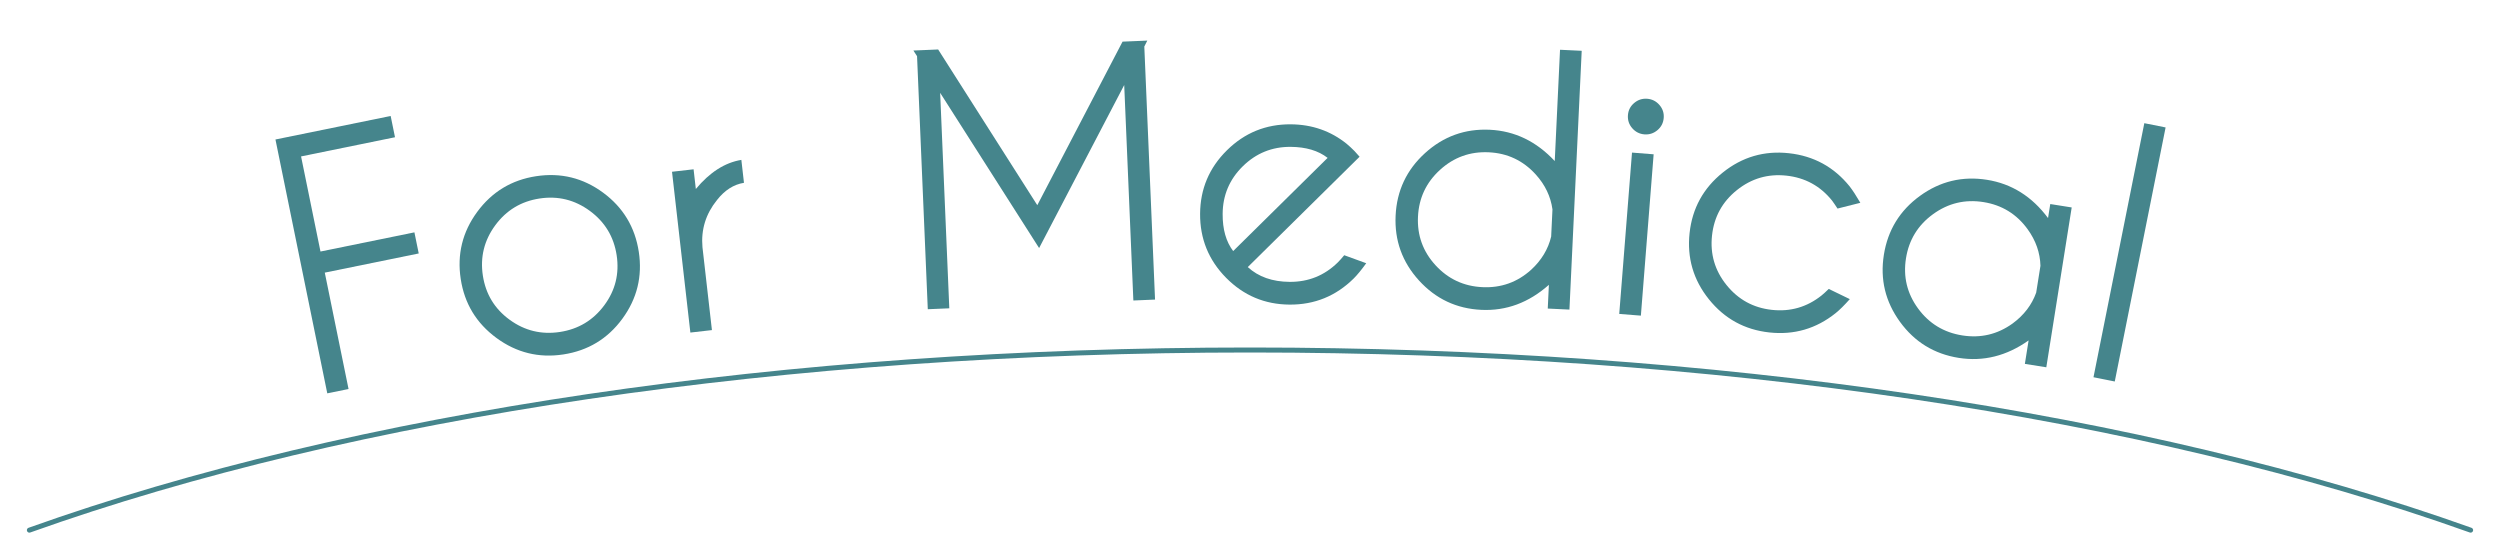<?xml version="1.0" encoding="UTF-8"?><svg id="_レイヤー_2" xmlns="http://www.w3.org/2000/svg" viewBox="0 0 500 110"><defs><style>.cls-1{opacity:.31;}.cls-1,.cls-2{fill:none;}.cls-3{fill:#45858c;}.cls-2{stroke:#45858c;stroke-linecap:round;stroke-miterlimit:10;}</style></defs><g id="contents"><g><g><path class="cls-3" d="M78.132,23.196l.868,4.253-18.787,3.835,3.883,19.022,18.787-3.835,.862,4.22-18.788,3.835,4.752,23.274-4.253,.869-10.365-50.77,23.041-4.704Z"/><path class="cls-3" d="M107.229,35.241c4.934-.753,9.399,.345,13.4,3.296,4,2.951,6.377,6.893,7.13,11.826,.75,4.911-.345,9.371-3.282,13.38s-6.873,6.391-11.806,7.145c-4.911,.75-9.372-.35-13.383-3.299-4.012-2.949-6.393-6.878-7.143-11.789-.753-4.933,.345-9.405,3.294-13.417,2.949-4.011,6.878-6.392,11.789-7.142Zm-8.182,9.824c-2.214,3.012-3.039,6.365-2.475,10.059,.564,3.694,2.35,6.637,5.358,8.829s6.359,3.005,10.054,2.441c3.694-.564,6.65-2.34,8.868-5.33,2.217-2.989,3.044-6.331,2.479-10.025-.563-3.694-2.352-6.648-5.363-8.862-3.013-2.214-6.365-3.039-10.06-2.475s-6.648,2.352-8.862,5.364Z"/><path class="cls-3" d="M134.405,34.352l4.312-.492,.45,3.939c2.783-3.345,5.817-5.285,9.105-5.821l.523,4.584c-2.051,.326-3.847,1.471-5.388,3.436-2.252,2.78-3.223,5.929-2.912,9.449l1.891,16.572-4.312,.492-3.67-32.159Z"/><path class="cls-3" d="M187.629,9.892l19.83,31.146,17.051-32.71,4.952-.21-.6,1.188,2.147,50.609-4.337,.184-1.829-43.096-17.021,32.606-19.791-31.044,1.829,43.096-4.303,.182-2.147-50.608-.732-1.132,4.951-.21Z"/><path class="cls-3" d="M249.553,53.413c2.129,1.951,4.925,2.938,8.389,2.96,3.736,.024,6.936-1.265,9.596-3.868,.345-.339,.78-.827,1.309-1.461l4.398,1.602c-.966,1.338-1.804,2.358-2.515,3.06-3.556,3.509-7.828,5.247-12.817,5.214-4.968-.033-9.2-1.821-12.697-5.364s-5.229-7.81-5.197-12.8c.032-4.967,1.82-9.2,5.364-12.697,3.544-3.498,7.799-5.23,12.767-5.197,4.261,.028,7.989,1.329,11.186,3.901,.521,.437,1.042,.918,1.562,1.446,.181,.206,.521,.584,1.018,1.135l-2.648,2.614-19.713,19.457Zm15.969-21.839c-1.859-1.448-4.327-2.182-7.403-2.202-3.714-.024-6.901,1.271-9.562,3.885-2.661,2.615-4.003,5.791-4.027,9.527-.021,3.076,.682,5.553,2.104,7.431l18.888-18.641Z"/><path class="cls-3" d="M313.887,61.918l-4.336-.206,.226-4.746c-4.025,3.573-8.529,5.242-13.515,5.005-4.962-.236-9.117-2.195-12.467-5.878-3.351-3.683-4.907-8.005-4.672-12.968,.236-4.985,2.196-9.152,5.88-12.501s8.006-4.907,12.968-4.672c4.984,.237,9.311,2.324,12.979,6.262l1.056-22.26,4.336,.206-2.455,51.758Zm-3.652-14.613l.258-5.429c-.356-2.594-1.478-4.929-3.363-7.003-2.516-2.766-5.64-4.237-9.372-4.414-3.733-.177-6.982,.992-9.747,3.507-2.767,2.516-4.237,5.639-4.414,9.372-.178,3.733,.992,6.971,3.509,9.713,2.516,2.743,5.64,4.203,9.373,4.38,3.732,.177,6.98-.98,9.746-3.473,2.075-1.909,3.412-4.127,4.011-6.653Z"/><path class="cls-3" d="M330.728,30.86l-2.553,32.267-4.327-.342,2.553-32.267,4.327,.342Zm1.158-9.869c.648,.749,.935,1.611,.857,2.588-.079,1-.498,1.818-1.257,2.455s-1.627,.917-2.604,.84c-.977-.078-1.79-.49-2.439-1.239s-.935-1.623-.855-2.622c.077-.977,.495-1.784,1.255-2.421,.758-.637,1.626-.917,2.604-.84,.977,.077,1.789,.49,2.439,1.239Z"/><path class="cls-3" d="M365.749,57.783l4.212,2.042c-1.098,1.233-2.036,2.162-2.814,2.787-3.896,3.127-8.323,4.419-13.284,3.877-4.938-.54-8.966-2.751-12.082-6.633-3.117-3.882-4.404-8.304-3.862-13.265,.54-4.938,2.751-8.965,6.634-12.083,3.882-3.117,8.292-4.406,13.23-3.866,4.96,.542,9.005,2.75,12.135,6.622,.623,.802,1.34,1.9,2.15,3.295l-4.562,1.152c-.452-.691-.827-1.236-1.127-1.636-2.343-2.892-5.372-4.542-9.087-4.948-3.692-.403-6.995,.559-9.908,2.888-2.914,2.329-4.573,5.351-4.979,9.065-.406,3.715,.561,7.024,2.902,9.928,2.342,2.903,5.358,4.557,9.051,4.961,3.715,.406,7.028-.549,9.941-2.867,.377-.303,.86-.743,1.451-1.32Z"/><path class="cls-3" d="M409.261,73.458l-4.287-.681,.745-4.692c-4.393,3.109-9.054,4.272-13.982,3.49-4.906-.78-8.821-3.184-11.746-7.213-2.925-4.029-3.998-8.497-3.218-13.403,.783-4.928,3.189-8.855,7.218-11.78,4.029-2.924,8.497-3.997,13.403-3.218,4.928,.783,8.999,3.333,12.213,7.65l.445-2.802,4.287,.681-5.078,31.967Zm-2.024-14.926l.853-5.367c-.069-2.618-.926-5.062-2.573-7.331-2.196-3.025-5.139-4.831-8.83-5.417-3.691-.586-7.049,.218-10.074,2.414-3.025,2.196-4.831,5.139-5.417,8.83s.22,7.038,2.419,10.04c2.199,3.002,5.145,4.797,8.835,5.383,3.69,.586,7.046-.207,10.068-2.381,2.272-1.669,3.845-3.727,4.718-6.172Z"/><path class="cls-3" d="M433.12,25.49l-10.167,50.809-4.256-.852,10.167-50.809,4.257,.852Z"/></g><path class="cls-2" d="M5.876,106.029c65.054-23.234,151.753-36.029,244.124-36.029s179.069,12.795,244.124,36.029"/><rect class="cls-1" width="500" height="110"/></g></g></svg>